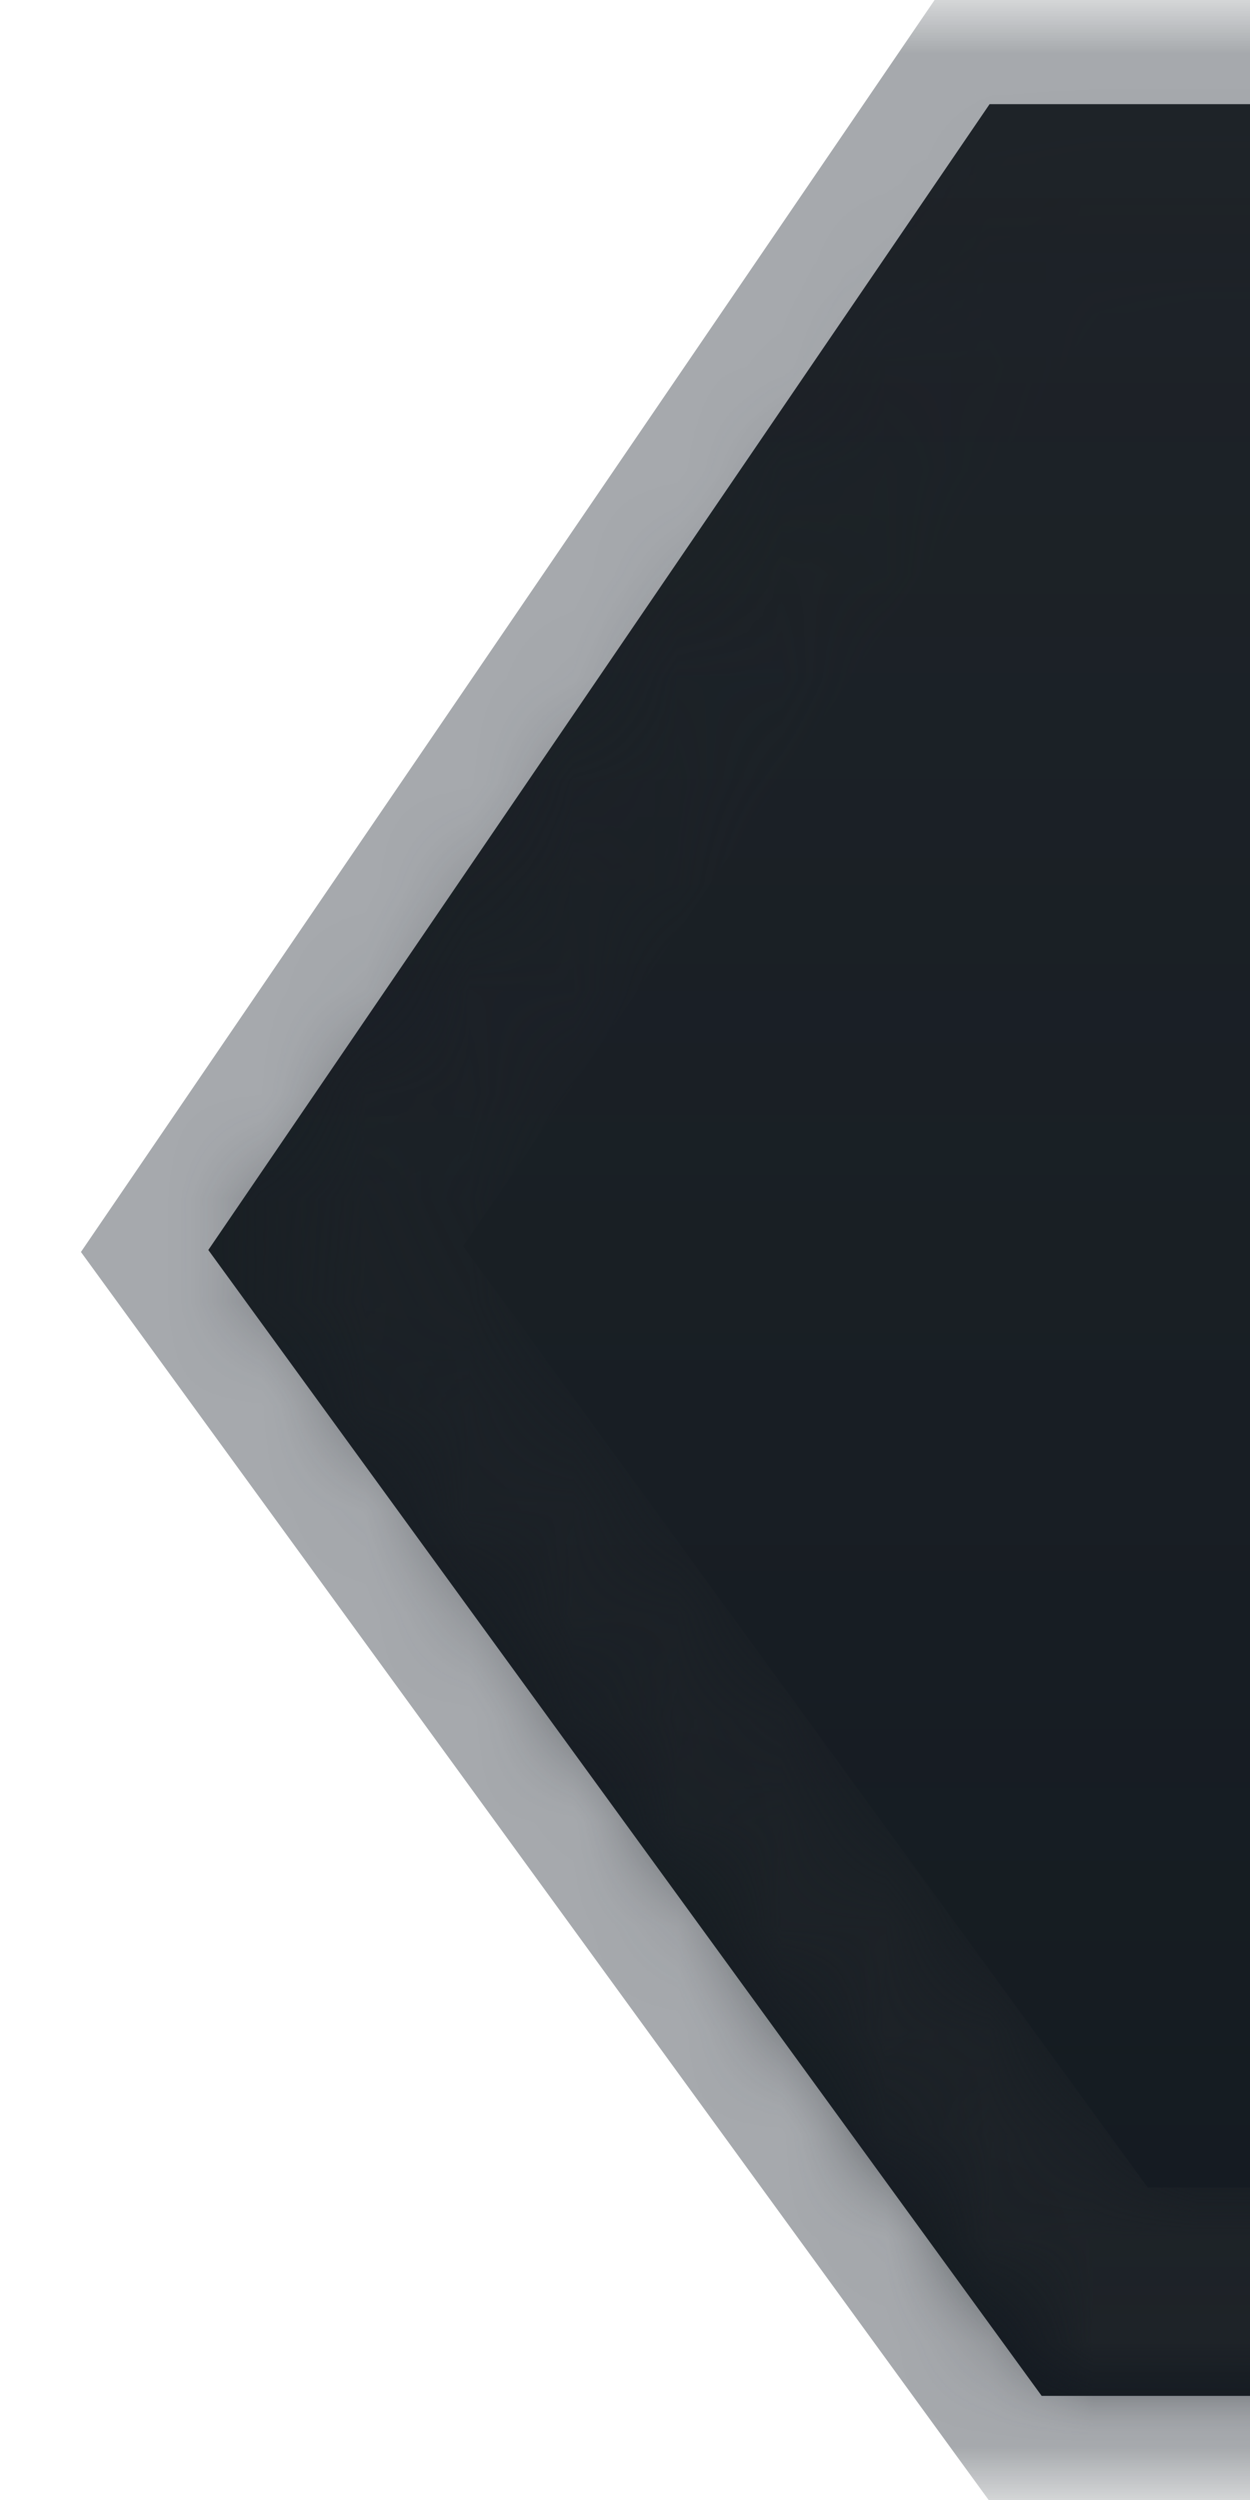 <svg width="12" height="24" viewBox="0 0 12 24" fill="none" xmlns="http://www.w3.org/2000/svg">
<g clip-path="url(#clip0)">
<g opacity="0.35">
<mask id="path-1-outside-1" maskUnits="userSpaceOnUse" x="0" y="0" width="51" height="24" fill="black">
<rect fill="white" width="51" height="24"/>
<path fill-rule="evenodd" clip-rule="evenodd" d="M9.5 1L2 12L10 23H41L49 12L41.5 1H9.5Z"/>
</mask>
<path d="M2 12L1.174 11.437L0.777 12.019L1.191 12.588L2 12ZM9.5 1V0H8.972L8.674 0.437L9.5 1ZM10 23L9.191 23.588L9.491 24H10V23ZM41 23V24H41.509L41.809 23.588L41 23ZM49 12L49.809 12.588L50.223 12.019L49.826 11.437L49 12ZM41.5 1L42.326 0.437L42.029 0H41.5V1ZM2.826 12.563L10.326 1.563L8.674 0.437L1.174 11.437L2.826 12.563ZM10.809 22.412L2.809 11.412L1.191 12.588L9.191 23.588L10.809 22.412ZM10 24H41V22H10V24ZM41.809 23.588L49.809 12.588L48.191 11.412L40.191 22.412L41.809 23.588ZM49.826 11.437L42.326 0.437L40.674 1.563L48.174 12.563L49.826 11.437ZM41.5 0H9.5V2H41.5V0Z" fill="#010A13" mask="url(#path-1-outside-1)"/>
</g>
<path fill-rule="evenodd" clip-rule="evenodd" d="M9.5 1L2 12L10 23H41L49 12L41.5 1H9.5Z" fill="#1E2328"/>
<path fill-rule="evenodd" clip-rule="evenodd" d="M9.5 1L2 12L10 23H41L49 12L41.5 1H9.5Z" fill="url(#paint0_linear)"/>
<mask id="mask0" mask-type="alpha" maskUnits="userSpaceOnUse" x="2" y="1" width="47" height="22">
<mask id="path-5-inside-2" mask-type="luminance" fill="white">
<path fill-rule="evenodd" clip-rule="evenodd" d="M9.5 1L2 12L10 23H41L49 12L41.5 1H9.5Z"/>
</mask>
<path d="M2 12L0.348 10.873L-0.446 12.037L0.383 13.176L2 12ZM9.5 1V-1H8.443L7.848 -0.127L9.5 1ZM10 23L8.383 24.176L8.982 25H10V23ZM41 23V25H42.018L42.617 24.176L41 23ZM49 12L50.617 13.176L51.446 12.037L50.653 10.873L49 12ZM41.5 1L43.153 -0.127L42.557 -1H41.5V1ZM3.652 13.127L11.152 2.127L7.848 -0.127L0.348 10.873L3.652 13.127ZM11.617 21.824L3.617 10.824L0.383 13.176L8.383 24.176L11.617 21.824ZM10 25H41V21H10V25ZM42.617 24.176L50.617 13.176L47.383 10.824L39.383 21.824L42.617 24.176ZM50.653 10.873L43.153 -0.127L39.847 2.127L47.347 13.127L50.653 10.873ZM41.5 -1H9.5V3H41.5V-1Z" fill="url(#paint1_linear)" mask="url(#path-5-inside-2)"/>
</mask>
<g mask="url(#mask0)">
<mask id="path-7-inside-3" fill="white">
<path fill-rule="evenodd" clip-rule="evenodd" d="M9.5 1L2 12L10 23H41L49 12L41.5 1H9.5Z"/>
</mask>
<path d="M2 12L0.348 10.873L-0.446 12.037L0.383 13.176L2 12ZM9.5 1V-1H8.443L7.848 -0.127L9.5 1ZM10 23L8.383 24.176L8.982 25H10V23ZM41 23V25H42.018L42.617 24.176L41 23ZM49 12L50.617 13.176L51.446 12.037L50.653 10.873L49 12ZM41.5 1L43.153 -0.127L42.557 -1H41.5V1ZM3.652 13.127L11.152 2.127L7.848 -0.127L0.348 10.873L3.652 13.127ZM11.617 21.824L3.617 10.824L0.383 13.176L8.383 24.176L11.617 21.824ZM10 25H41V21H10V25ZM42.617 24.176L50.617 13.176L47.383 10.824L39.383 21.824L42.617 24.176ZM50.653 10.873L43.153 -0.127L39.847 2.127L47.347 13.127L50.653 10.873ZM41.5 -1H9.5V3H41.5V-1Z" fill="#1E2328" mask="url(#path-7-inside-3)"/>
</g>
</g>
<defs>
<linearGradient id="paint0_linear" x1="25.5" y1="1" x2="25.5" y2="23" gradientUnits="userSpaceOnUse">
<stop stop-color="#010A13" stop-opacity="0"/>
<stop offset="1" stop-color="#010A13" stop-opacity="0.34"/>
</linearGradient>
<linearGradient id="paint1_linear" x1="25.5" y1="1" x2="25.5" y2="23" gradientUnits="userSpaceOnUse">
<stop stop-color="#3C3C41" stop-opacity="0"/>
<stop offset="1" stop-color="#3C3C41"/>
</linearGradient>
<clipPath id="clip0">
<rect width="12" height="24" fill="white"/>
</clipPath>
</defs>
</svg>
